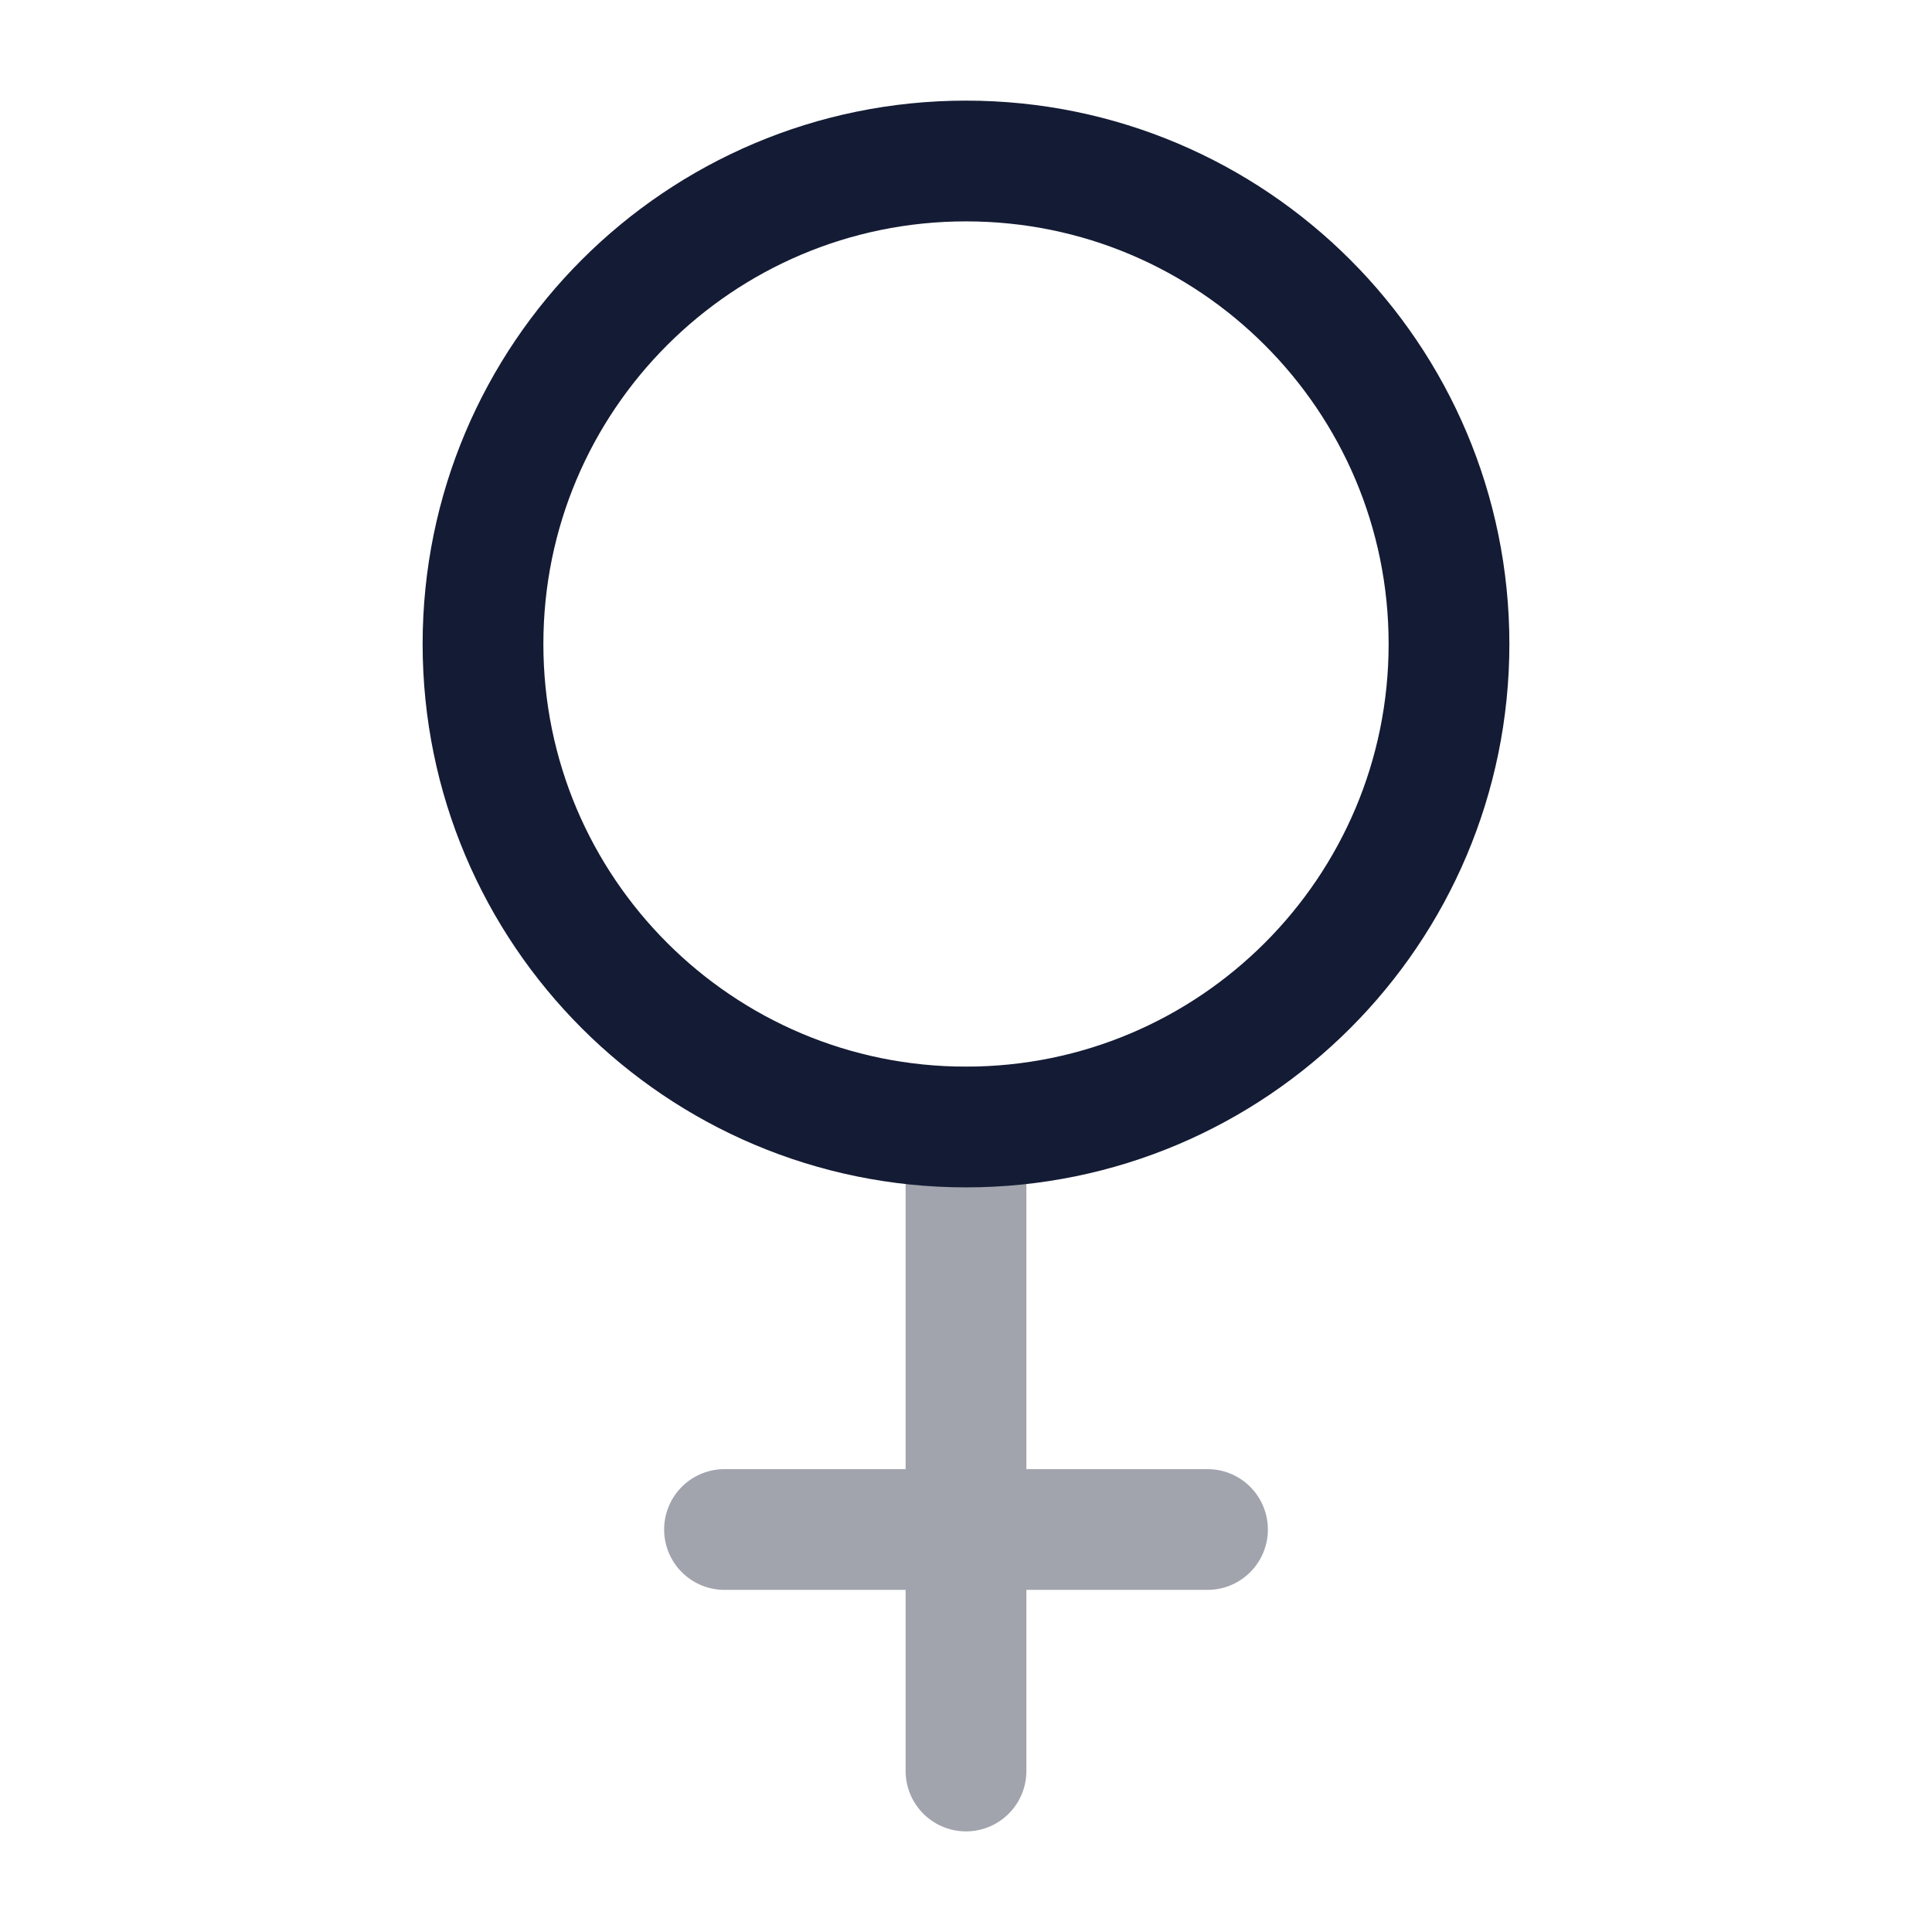 <svg width="24" height="24" viewBox="0 0 24 24" fill="none" xmlns="http://www.w3.org/2000/svg">
<path opacity="0.4" d="M12 14V22M9 19H15" stroke="#141B34" stroke-width="1.5" stroke-linecap="round" stroke-linejoin="round"/>
<path d="M18 8C18 11.314 15.314 14 12 14C8.686 14 6 11.314 6 8C6 4.686 8.686 2 12 2C15.314 2 18 4.686 18 8Z" stroke="#141B34" stroke-width="1.5" stroke-linecap="round" stroke-linejoin="round"/>
</svg>
